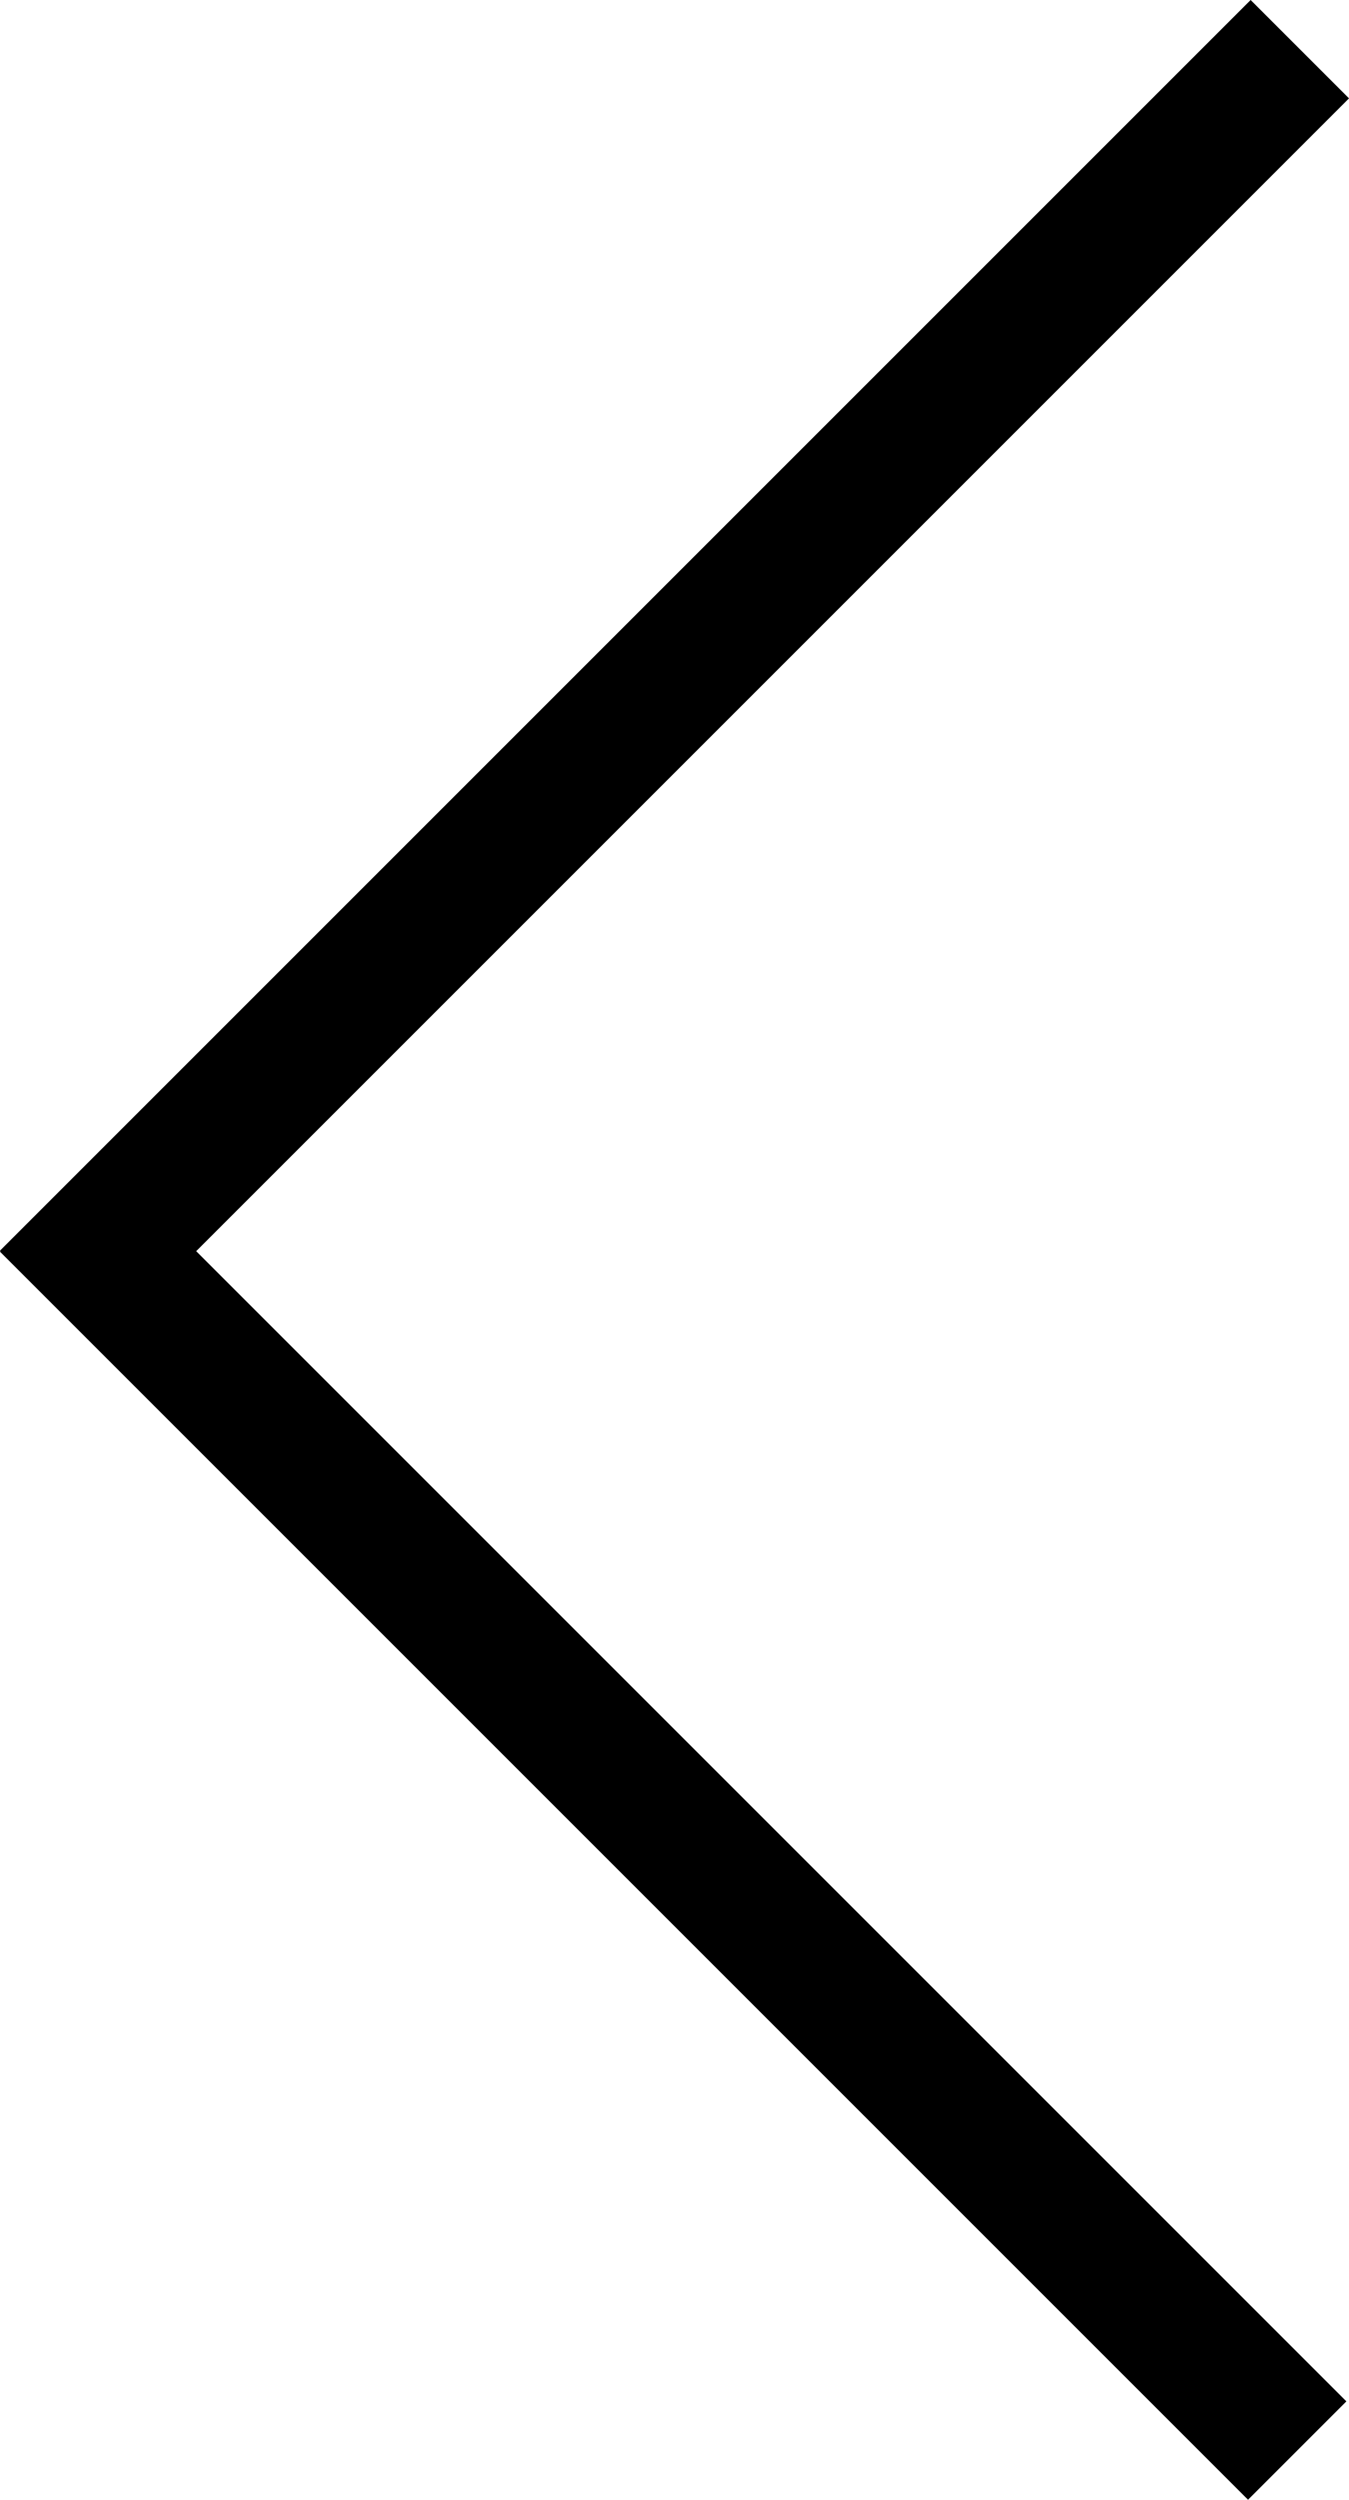 <svg id="chevron-left-new" xmlns="http://www.w3.org/2000/svg" viewBox="0 0 63.366 117.418"><title>Asset 4</title><g data-name="Layer 2"><g data-name="Layer 1"><polygon class="cls-1" points="0 58.795 58.623 117.418 63.243 112.797 9.216 58.77 63.366 4.62 58.746 0 0 58.746 0.024 58.77 0 58.795"></polygon></g></g></svg>
